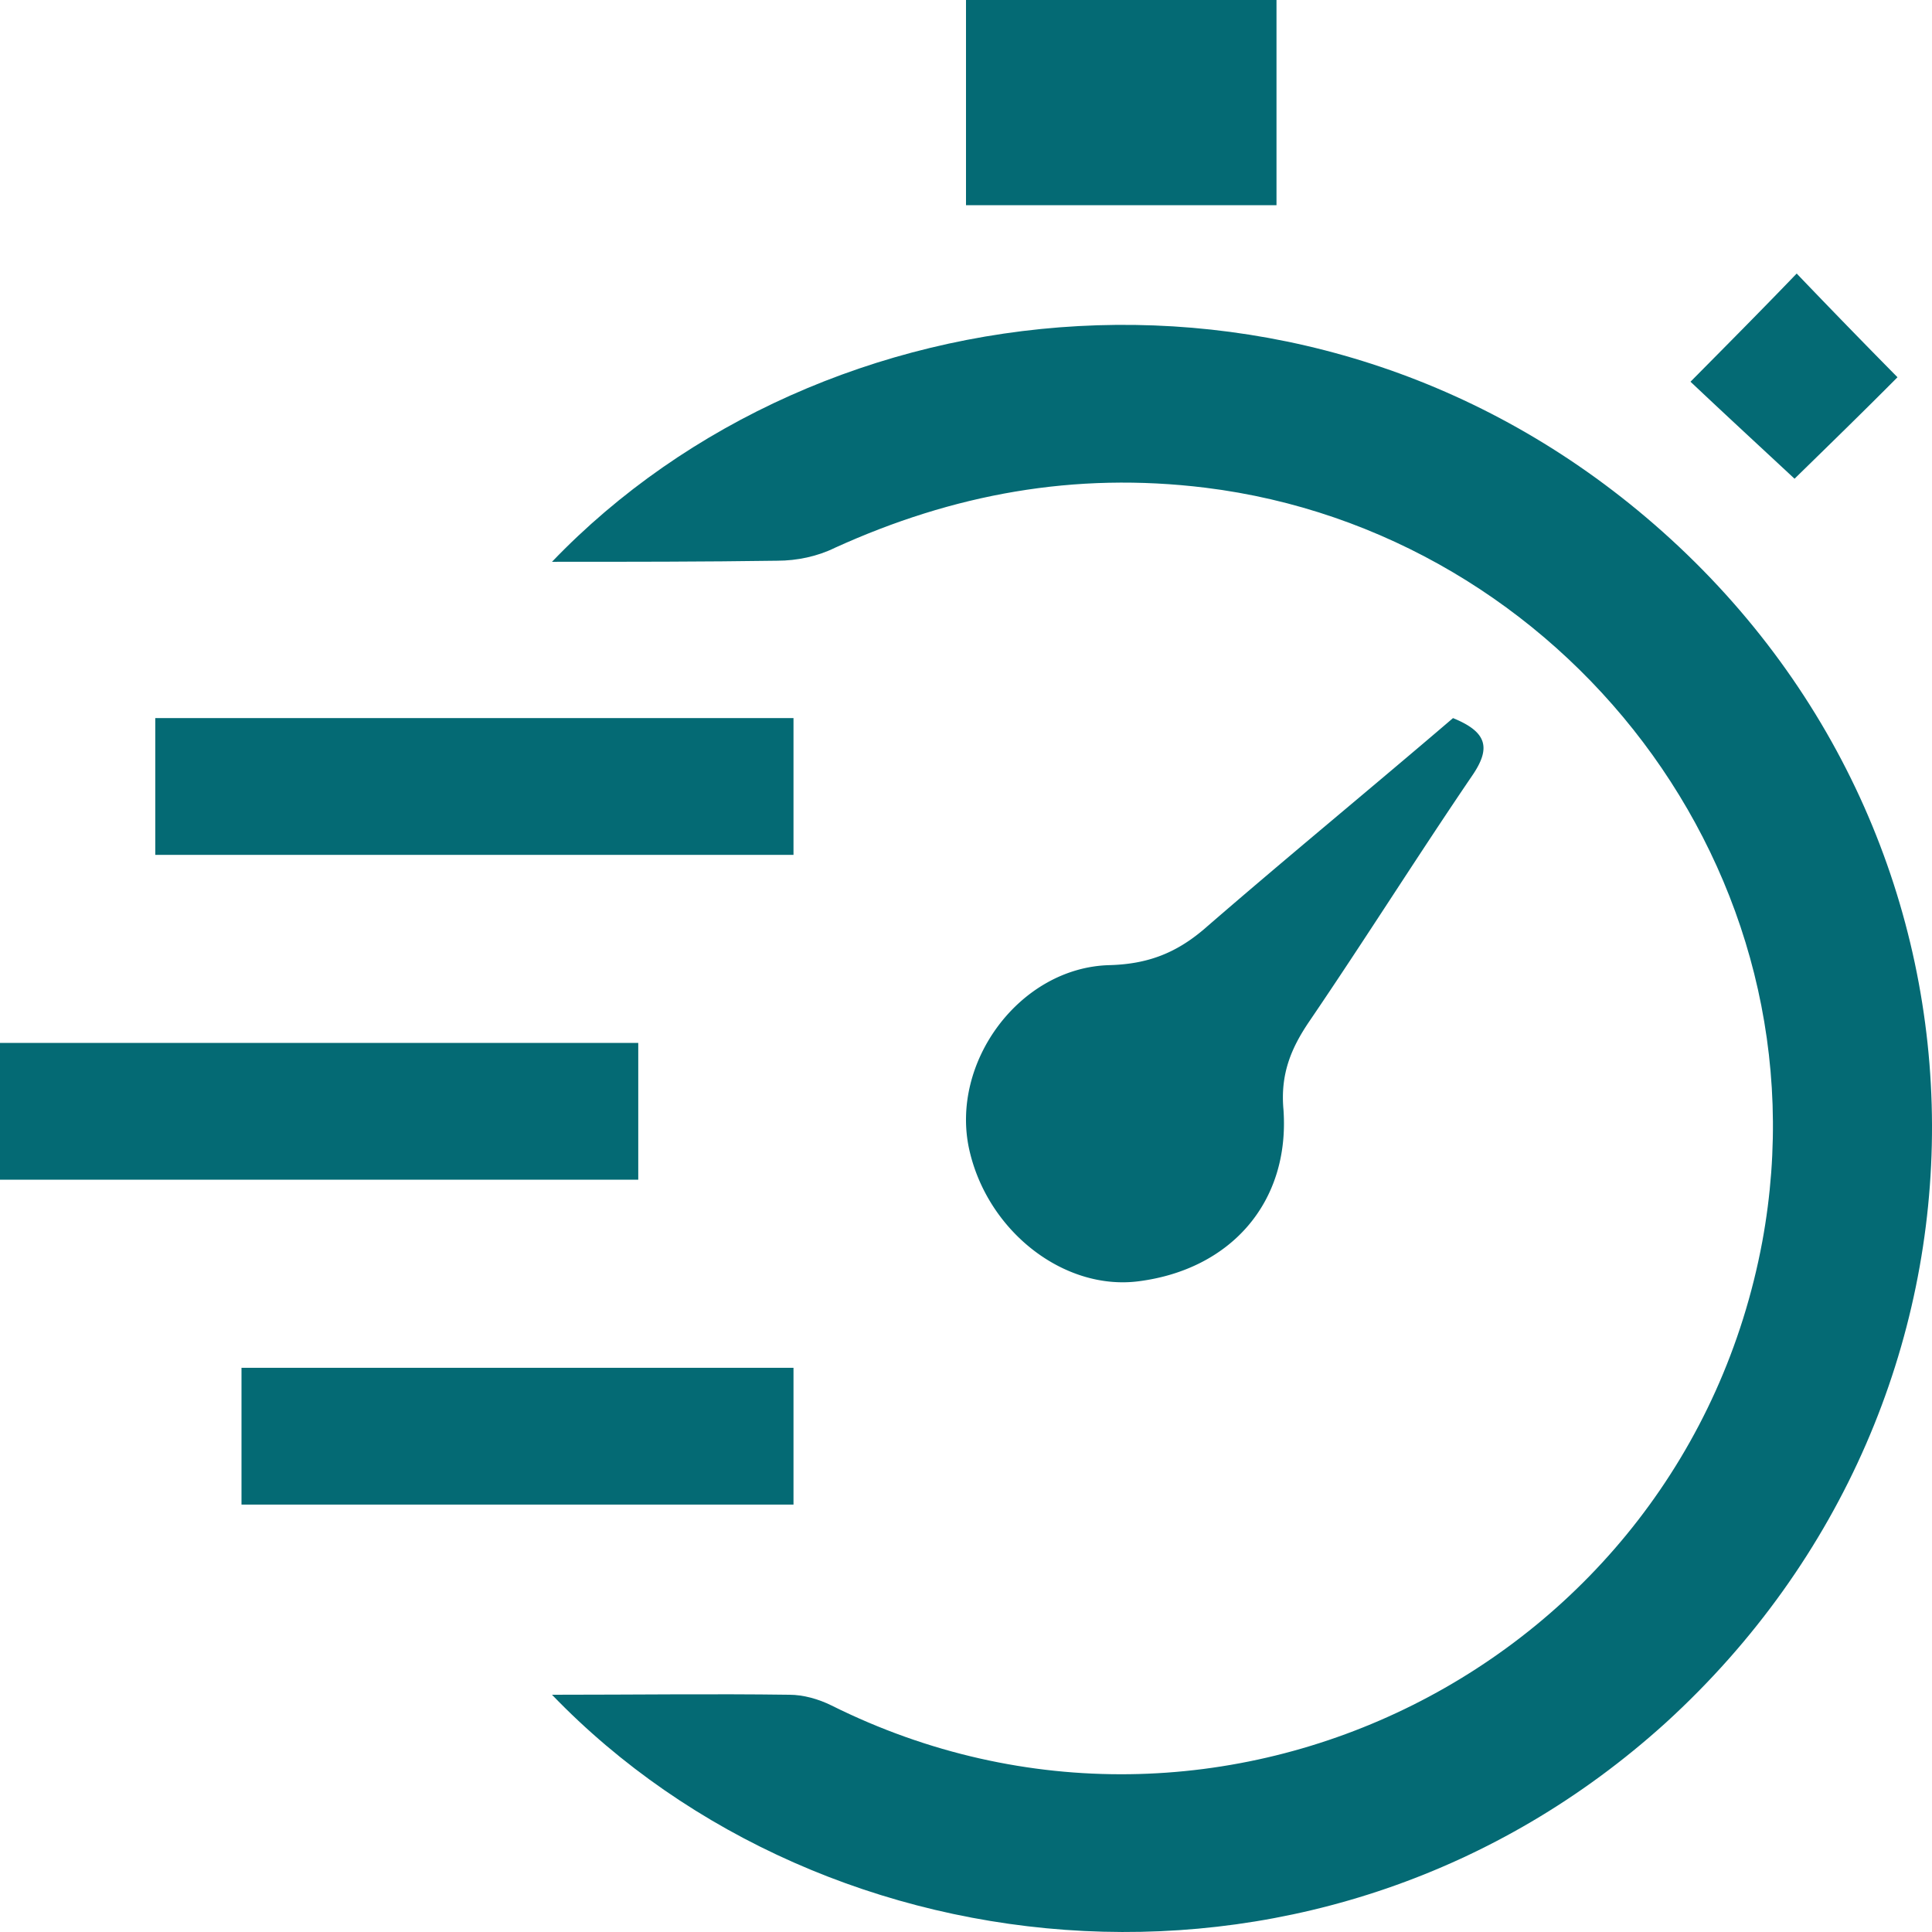 <?xml version="1.0" encoding="UTF-8"?><svg width="80" height="80" viewBox="0 0 80 80" xmlns="http://www.w3.org/2000/svg"><title>icon-efficiency</title><g fill="#046A74"><path d="M22.857 70.176c3.455 0 6.64-.044 9.826 0 .583 0 1.211.178 1.75.445 16.062 8.004 35.264-1.646 38.54-19.21 2.826-15.342-8.3-29.393-23.062-31.216-5.428-.667-10.453.266-15.344 2.49-.718.355-1.57.533-2.378.533-3.05.045-6.101.045-9.332.045 11.127-11.606 31.676-14.007 45.988-1.245 14.806 13.207 14.896 35.84.135 49.314-14.088 12.762-34.772 10.628-46.123-1.156z"/><path d="M60.166 29.735c1.431.58 1.565 1.25.805 2.367-2.28 3.35-4.471 6.835-6.752 10.186-.76 1.117-1.207 2.189-1.073 3.663.269 3.842-2.19 6.612-5.991 7.103-3.085.402-6.26-2.055-7.02-5.45-.805-3.619 2.101-7.55 5.813-7.64 1.565-.044 2.727-.49 3.89-1.473 3.398-2.949 6.885-5.808 10.328-8.756zm-27.309 0v5.663H6.43v-5.663h26.428-.001zM0 43.186h26.429v5.664H0v-5.664zm32.857 13.451v5.664H10v-5.664h22.857zM52.857 0v8.496H40V0h12.857zm21.451 19.823c-1.288-1.2-2.842-2.632-4.308-4.017 1.51-1.524 2.976-3.001 4.397-4.479a387.665 387.665 0 0 0 4.174 4.294c-1.376 1.386-2.797 2.77-4.263 4.202z"/></g></svg>